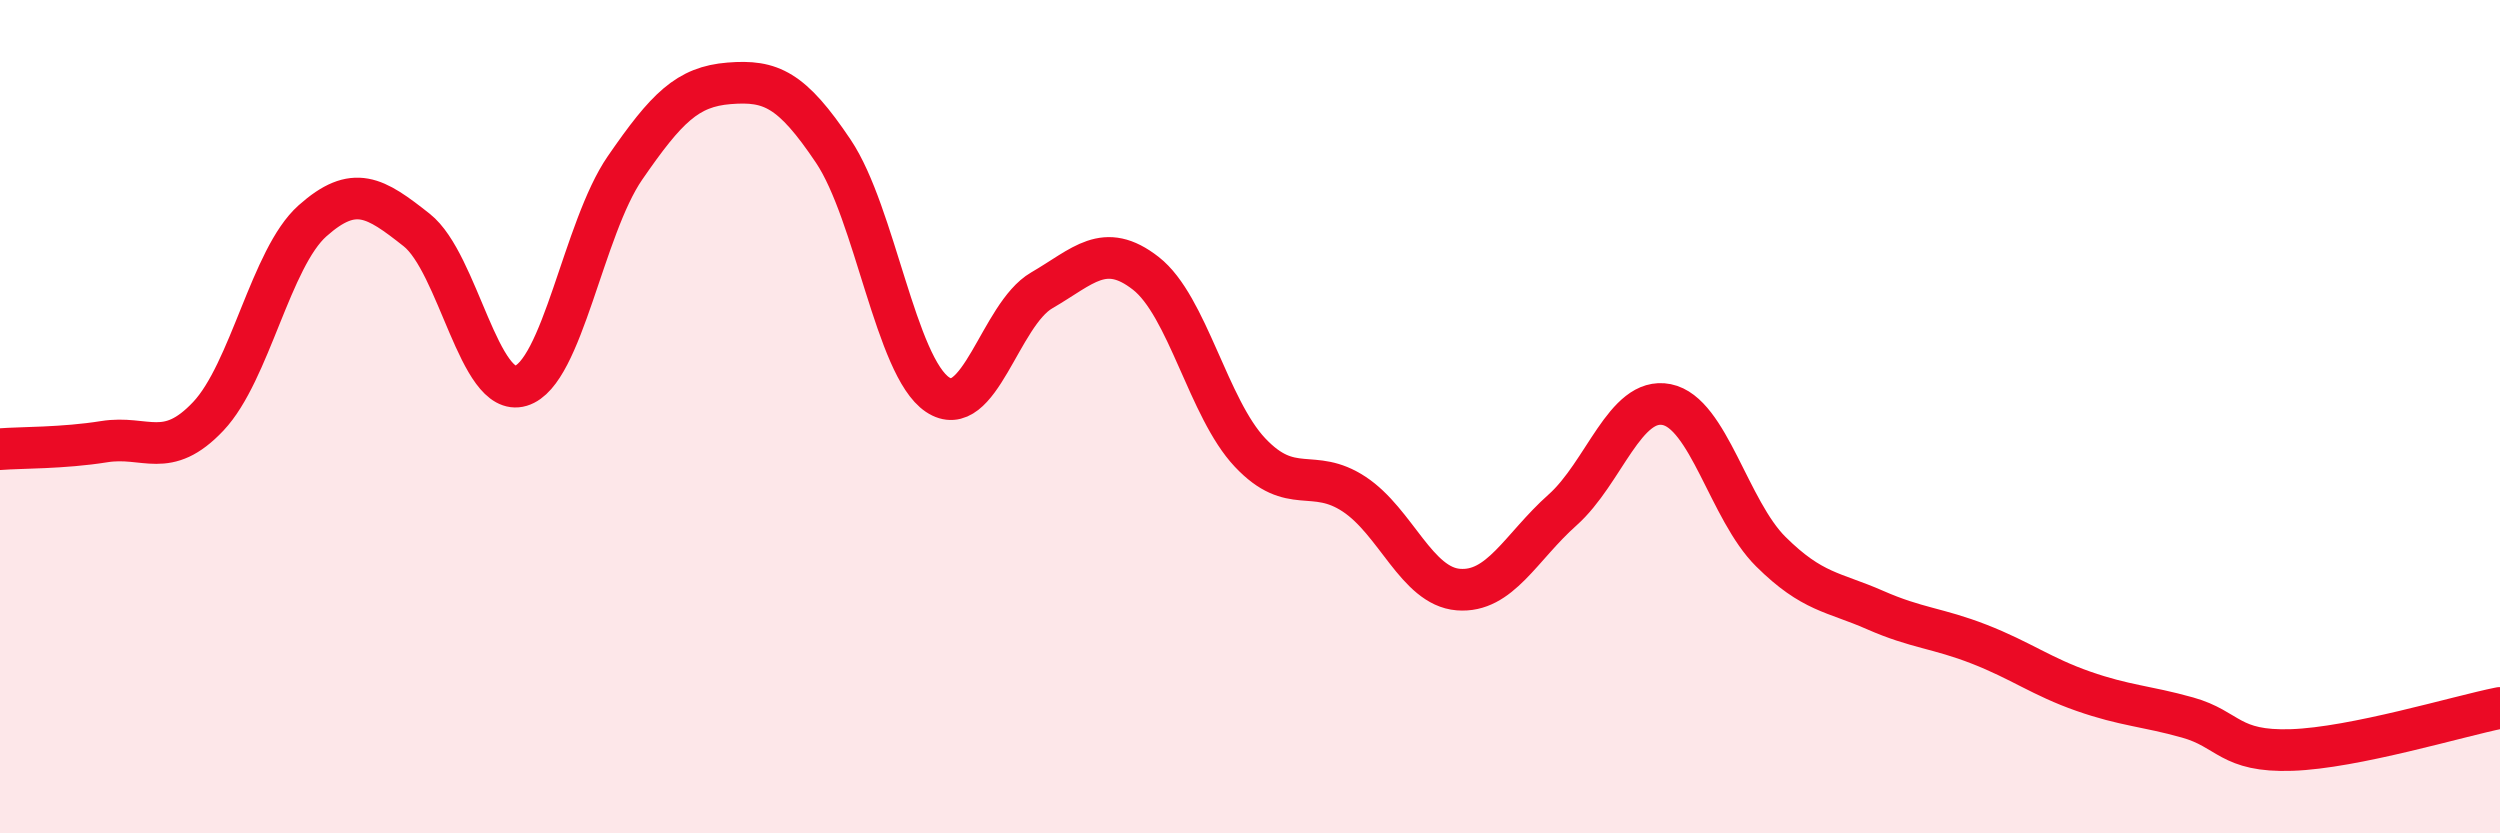 
    <svg width="60" height="20" viewBox="0 0 60 20" xmlns="http://www.w3.org/2000/svg">
      <path
        d="M 0,10.78 C 0.5,10.74 1.5,10.76 2.5,10.6 C 3.5,10.44 4,11.05 5,9.99 C 6,8.93 6.5,6.19 7.5,5.3 C 8.5,4.41 9,4.73 10,5.52 C 11,6.31 11.5,9.56 12.5,9.26 C 13.5,8.96 14,5.48 15,4.03 C 16,2.58 16.5,2.08 17.5,2 C 18.5,1.92 19,2.14 20,3.63 C 21,5.12 21.5,8.8 22.5,9.47 C 23.5,10.14 24,7.55 25,6.97 C 26,6.39 26.5,5.78 27.5,6.56 C 28.5,7.34 29,9.8 30,10.86 C 31,11.92 31.5,11.2 32.5,11.86 C 33.5,12.52 34,14.07 35,14.15 C 36,14.23 36.5,13.13 37.5,12.24 C 38.5,11.35 39,9.51 40,9.71 C 41,9.91 41.5,12.25 42.5,13.24 C 43.5,14.23 44,14.2 45,14.64 C 46,15.08 46.5,15.07 47.5,15.46 C 48.5,15.85 49,16.24 50,16.59 C 51,16.94 51.5,16.94 52.5,17.22 C 53.5,17.5 53.5,18.05 55,18 C 56.5,17.95 59,17.19 60,16.99L60 20L0 20Z"
        fill="#EB0A25"
        opacity="0.1"
        stroke-linecap="round"
        stroke-linejoin="round"
      />
      <path
        d="M 0,10.78 C 0.5,10.74 1.5,10.76 2.5,10.6 C 3.5,10.44 4,11.05 5,9.99 C 6,8.93 6.5,6.19 7.5,5.3 C 8.5,4.41 9,4.73 10,5.52 C 11,6.31 11.5,9.56 12.5,9.26 C 13.5,8.96 14,5.48 15,4.03 C 16,2.58 16.5,2.08 17.5,2 C 18.5,1.92 19,2.14 20,3.63 C 21,5.12 21.5,8.8 22.5,9.47 C 23.5,10.14 24,7.55 25,6.97 C 26,6.39 26.5,5.78 27.5,6.56 C 28.5,7.34 29,9.8 30,10.86 C 31,11.92 31.5,11.2 32.5,11.86 C 33.5,12.52 34,14.07 35,14.15 C 36,14.23 36.5,13.13 37.5,12.24 C 38.5,11.35 39,9.51 40,9.71 C 41,9.91 41.5,12.25 42.5,13.24 C 43.5,14.23 44,14.2 45,14.64 C 46,15.08 46.5,15.07 47.5,15.46 C 48.5,15.85 49,16.24 50,16.59 C 51,16.94 51.5,16.94 52.5,17.22 C 53.5,17.5 53.5,18.05 55,18 C 56.5,17.95 59,17.19 60,16.99"
        stroke="#EB0A25"
        stroke-width="1"
        fill="none"
        stroke-linecap="round"
        stroke-linejoin="round"
      />
    </svg>
  